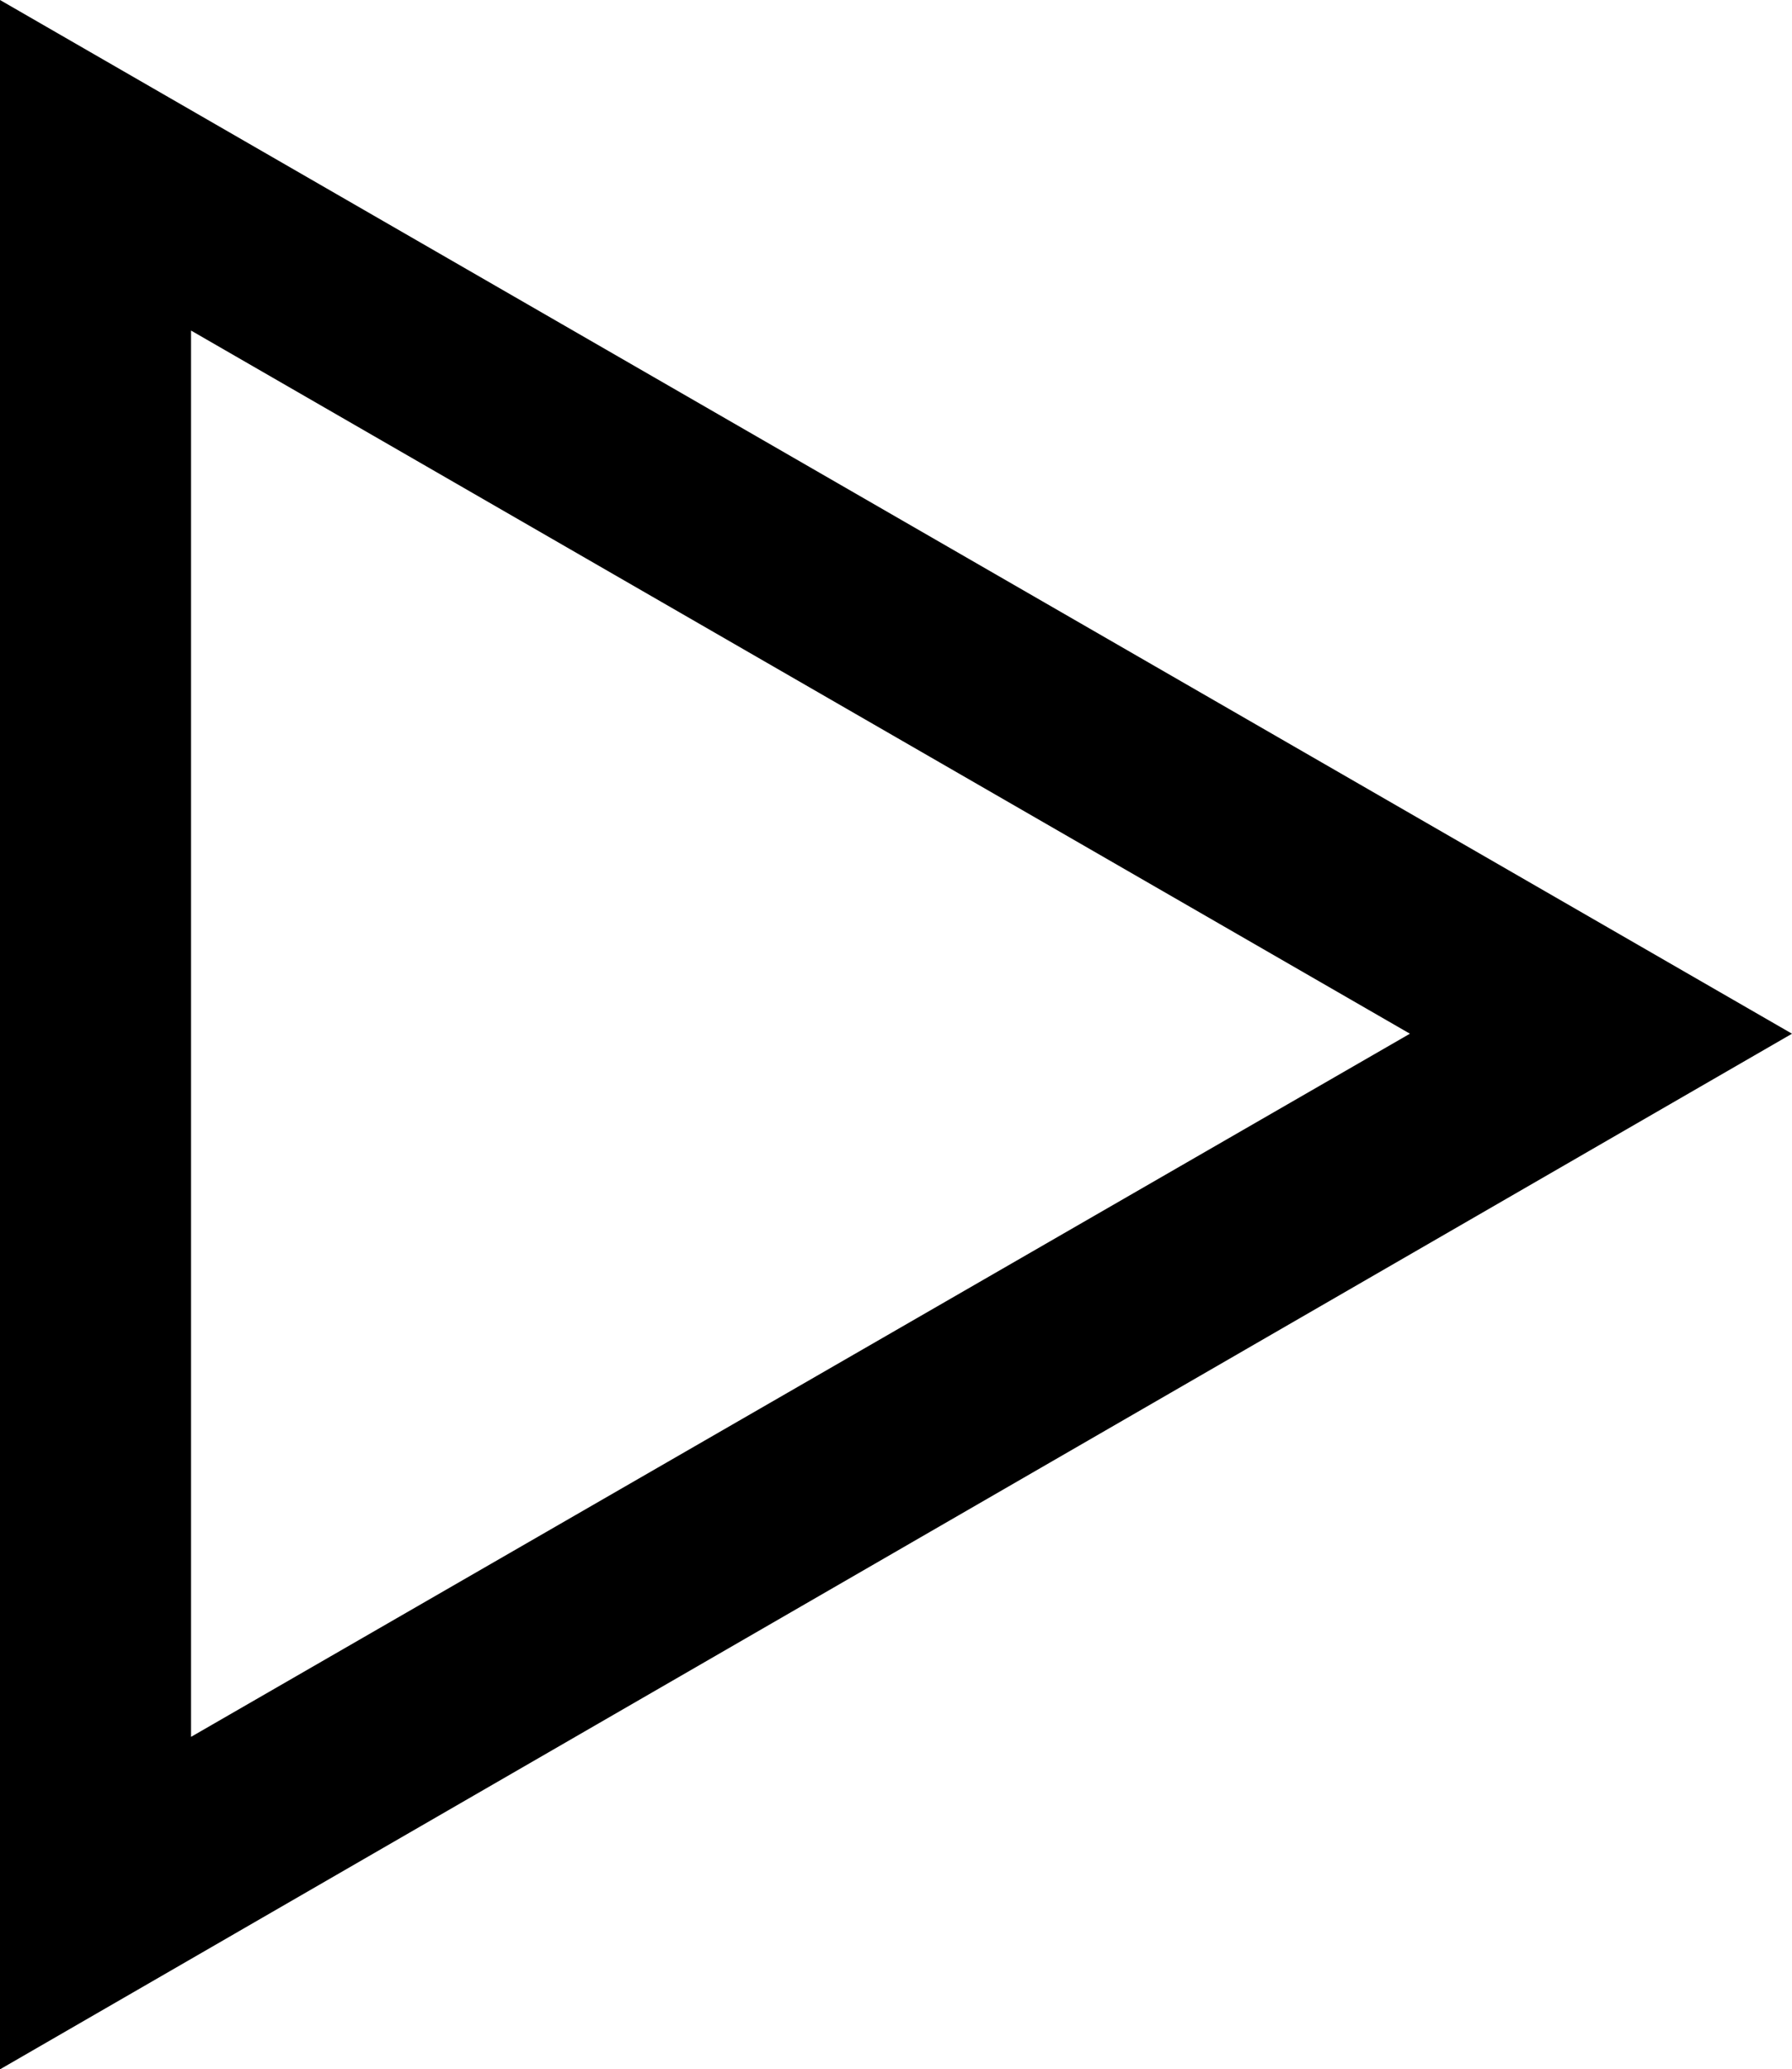 <?xml version="1.0" encoding="UTF-8"?>
<svg id="Layer_1" data-name="Layer 1" xmlns="http://www.w3.org/2000/svg" viewBox="0 0 9.38 10.83">
  <path d="m0,10.83V0l9.38,5.41L0,10.83ZM1,1.73v7.36l6.38-3.68L1,1.73Z"/>
</svg>